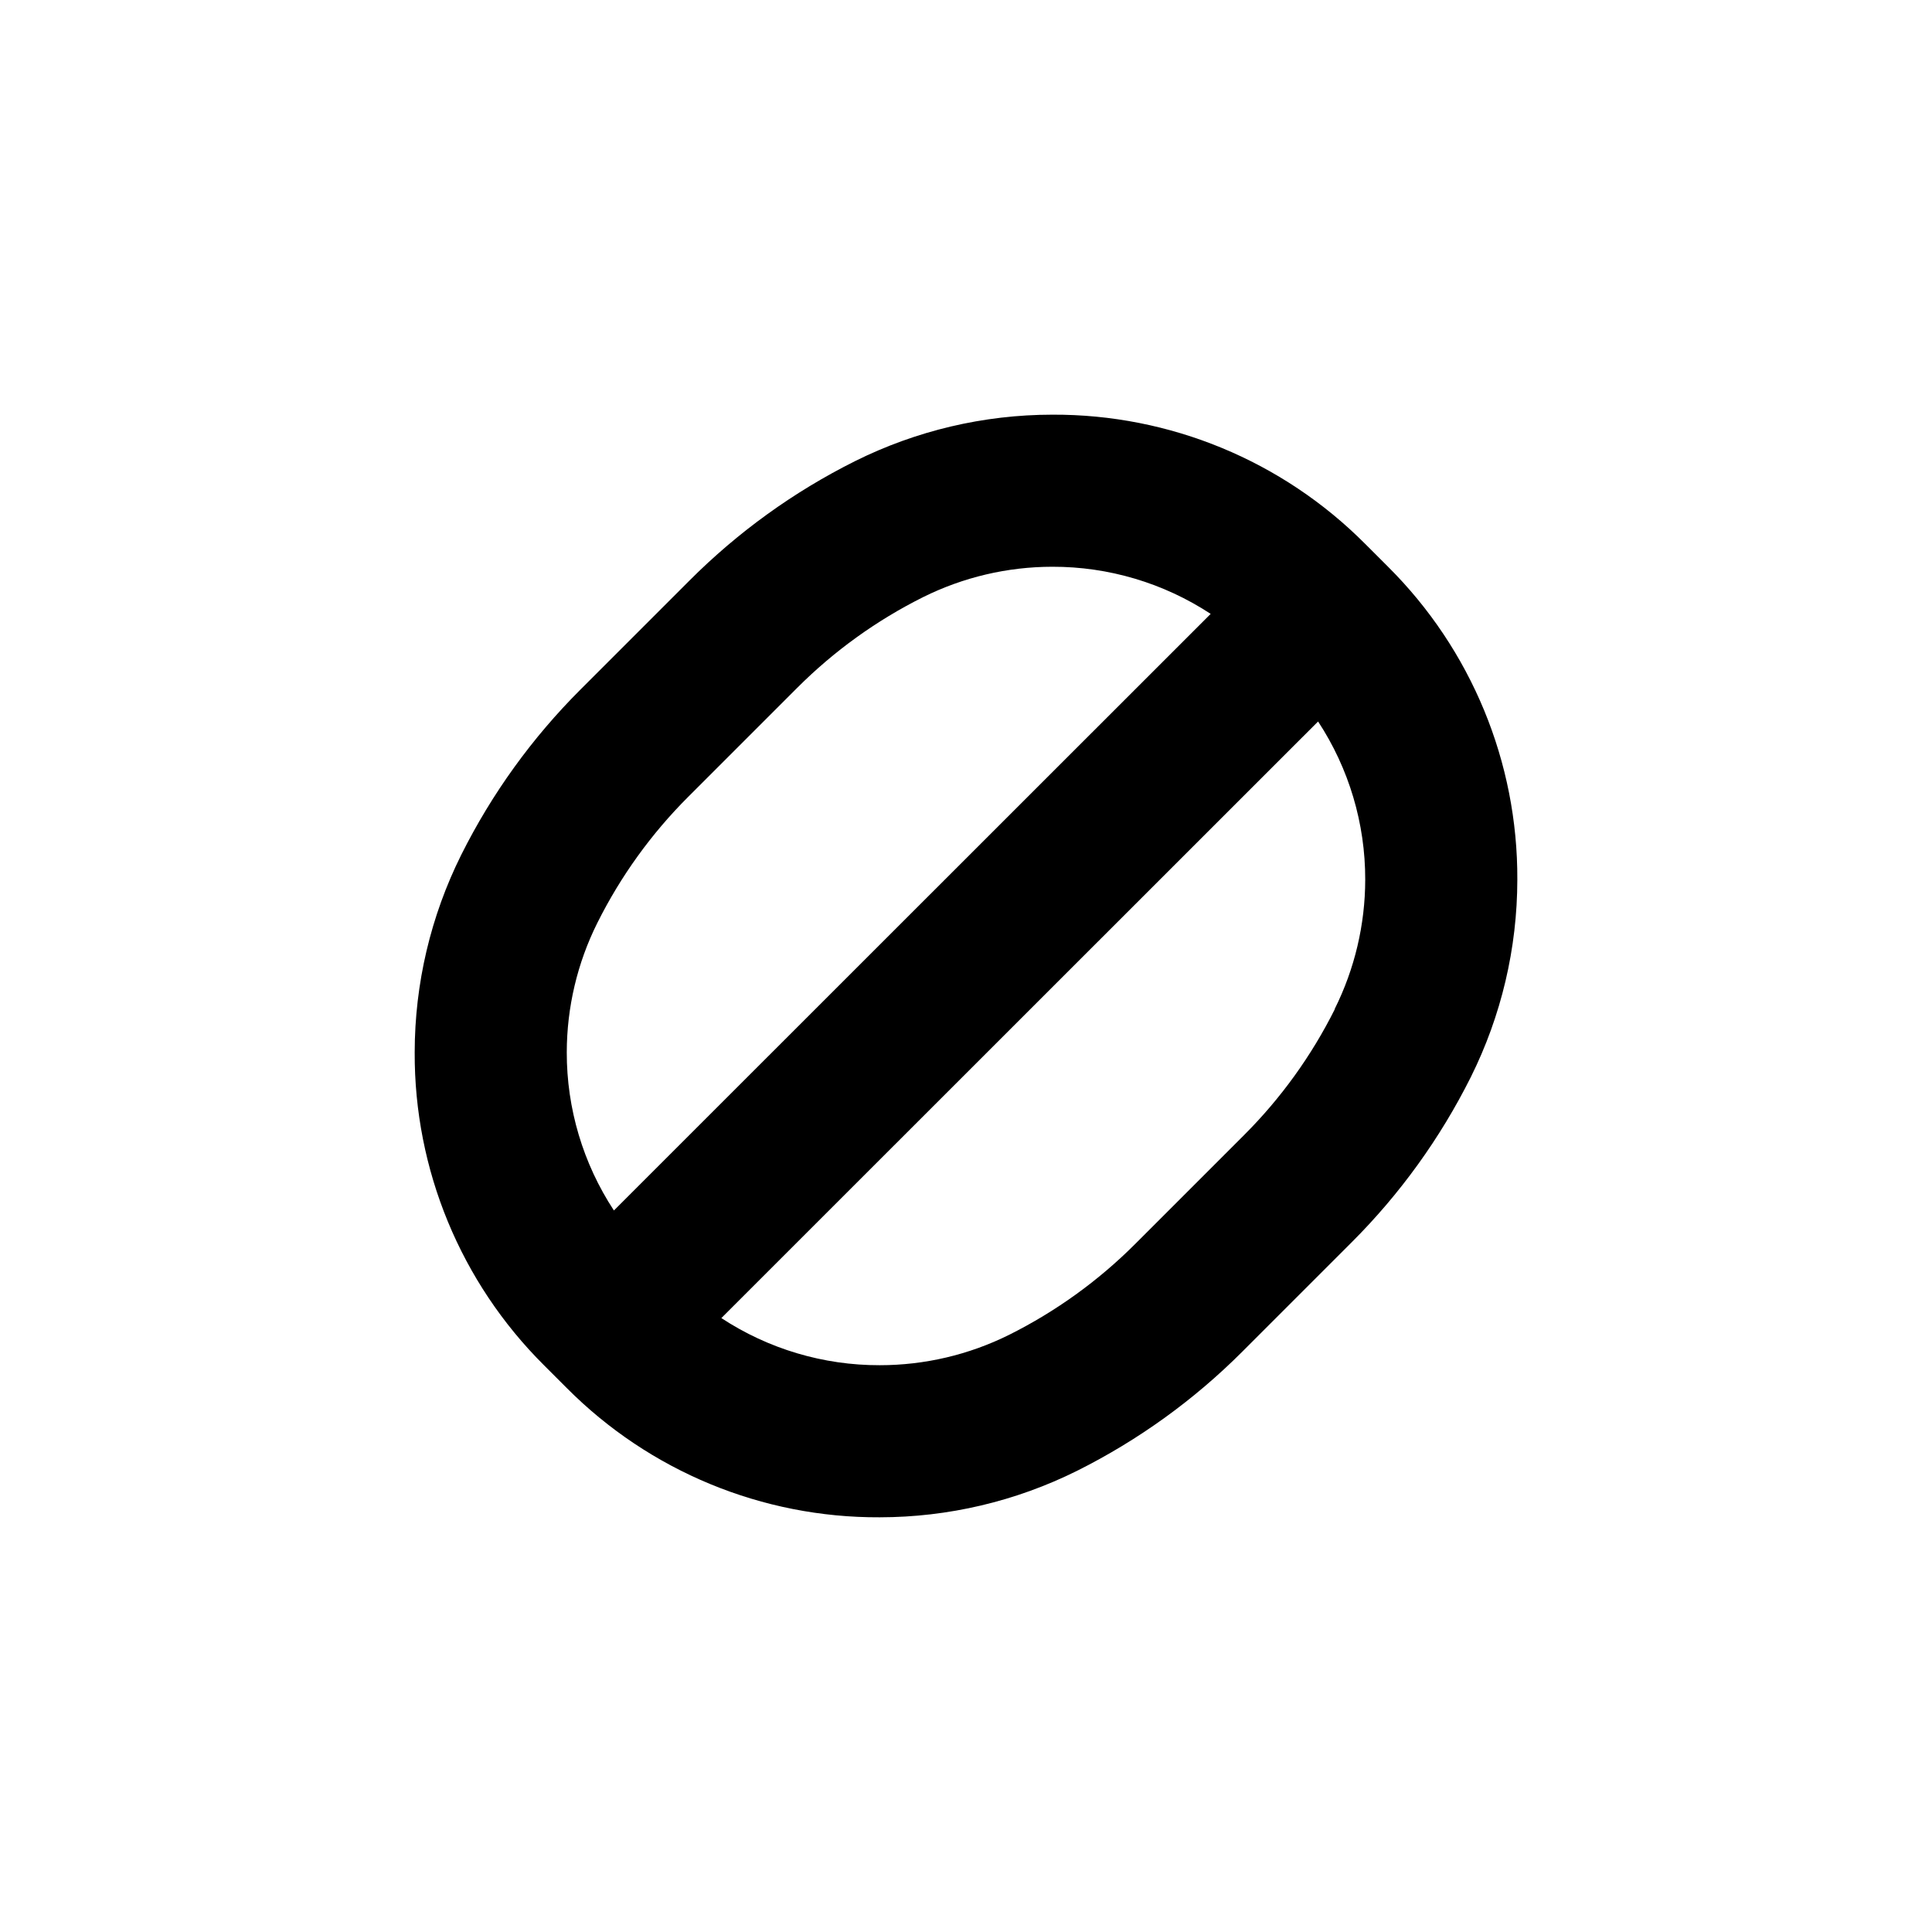 <?xml version="1.0" encoding="UTF-8"?>
<!-- Uploaded to: ICON Repo, www.svgrepo.com, Generator: ICON Repo Mixer Tools -->
<svg fill="#000000" width="800px" height="800px" version="1.1" viewBox="144 144 512 512" xmlns="http://www.w3.org/2000/svg">
 <path d="m505.8 288.15c-21.941-22.059-51.812-34.398-82.926-34.258-18.168 0.012-36.086 4.238-52.344 12.344-16.203 8.102-30.984 18.77-43.781 31.586l-28.922 28.922c-12.816 12.797-23.484 27.578-31.586 43.781-8.105 16.258-12.328 34.176-12.344 52.344-0.141 31.113 12.199 60.984 34.258 82.926l6.047 6.047c21.941 22.059 51.812 34.398 82.926 34.258 18.168-0.012 36.086-4.238 52.348-12.34 16.199-8.105 30.984-18.773 43.781-31.59l28.918-28.918c12.816-12.797 23.484-27.582 31.59-43.781 8.102-16.262 12.324-34.18 12.34-52.348 0.141-31.113-12.199-60.984-34.258-82.926zm-203.49 100.41c6.164-12.34 14.277-23.602 24.031-33.352l28.918-28.918h0.004c9.75-9.758 21.012-17.871 33.352-24.035 10.645-5.293 22.371-8.051 34.258-8.059 14.91-0.035 29.504 4.309 41.969 12.492l-158.15 158.1c-8.176-12.449-12.52-27.023-12.492-41.918 0.016-11.91 2.793-23.652 8.109-34.309zm195.43 22.871h0.004c-6.164 12.34-14.277 23.602-24.031 33.355l-28.918 28.918c-9.754 9.754-21.016 17.867-33.355 24.031-10.66 5.301-22.402 8.059-34.309 8.059-14.91 0.035-29.504-4.309-41.965-12.492l158.14-158.1c8.176 12.449 12.52 27.023 12.492 41.918-0.016 11.91-2.793 23.652-8.109 34.309z"/>
</svg>